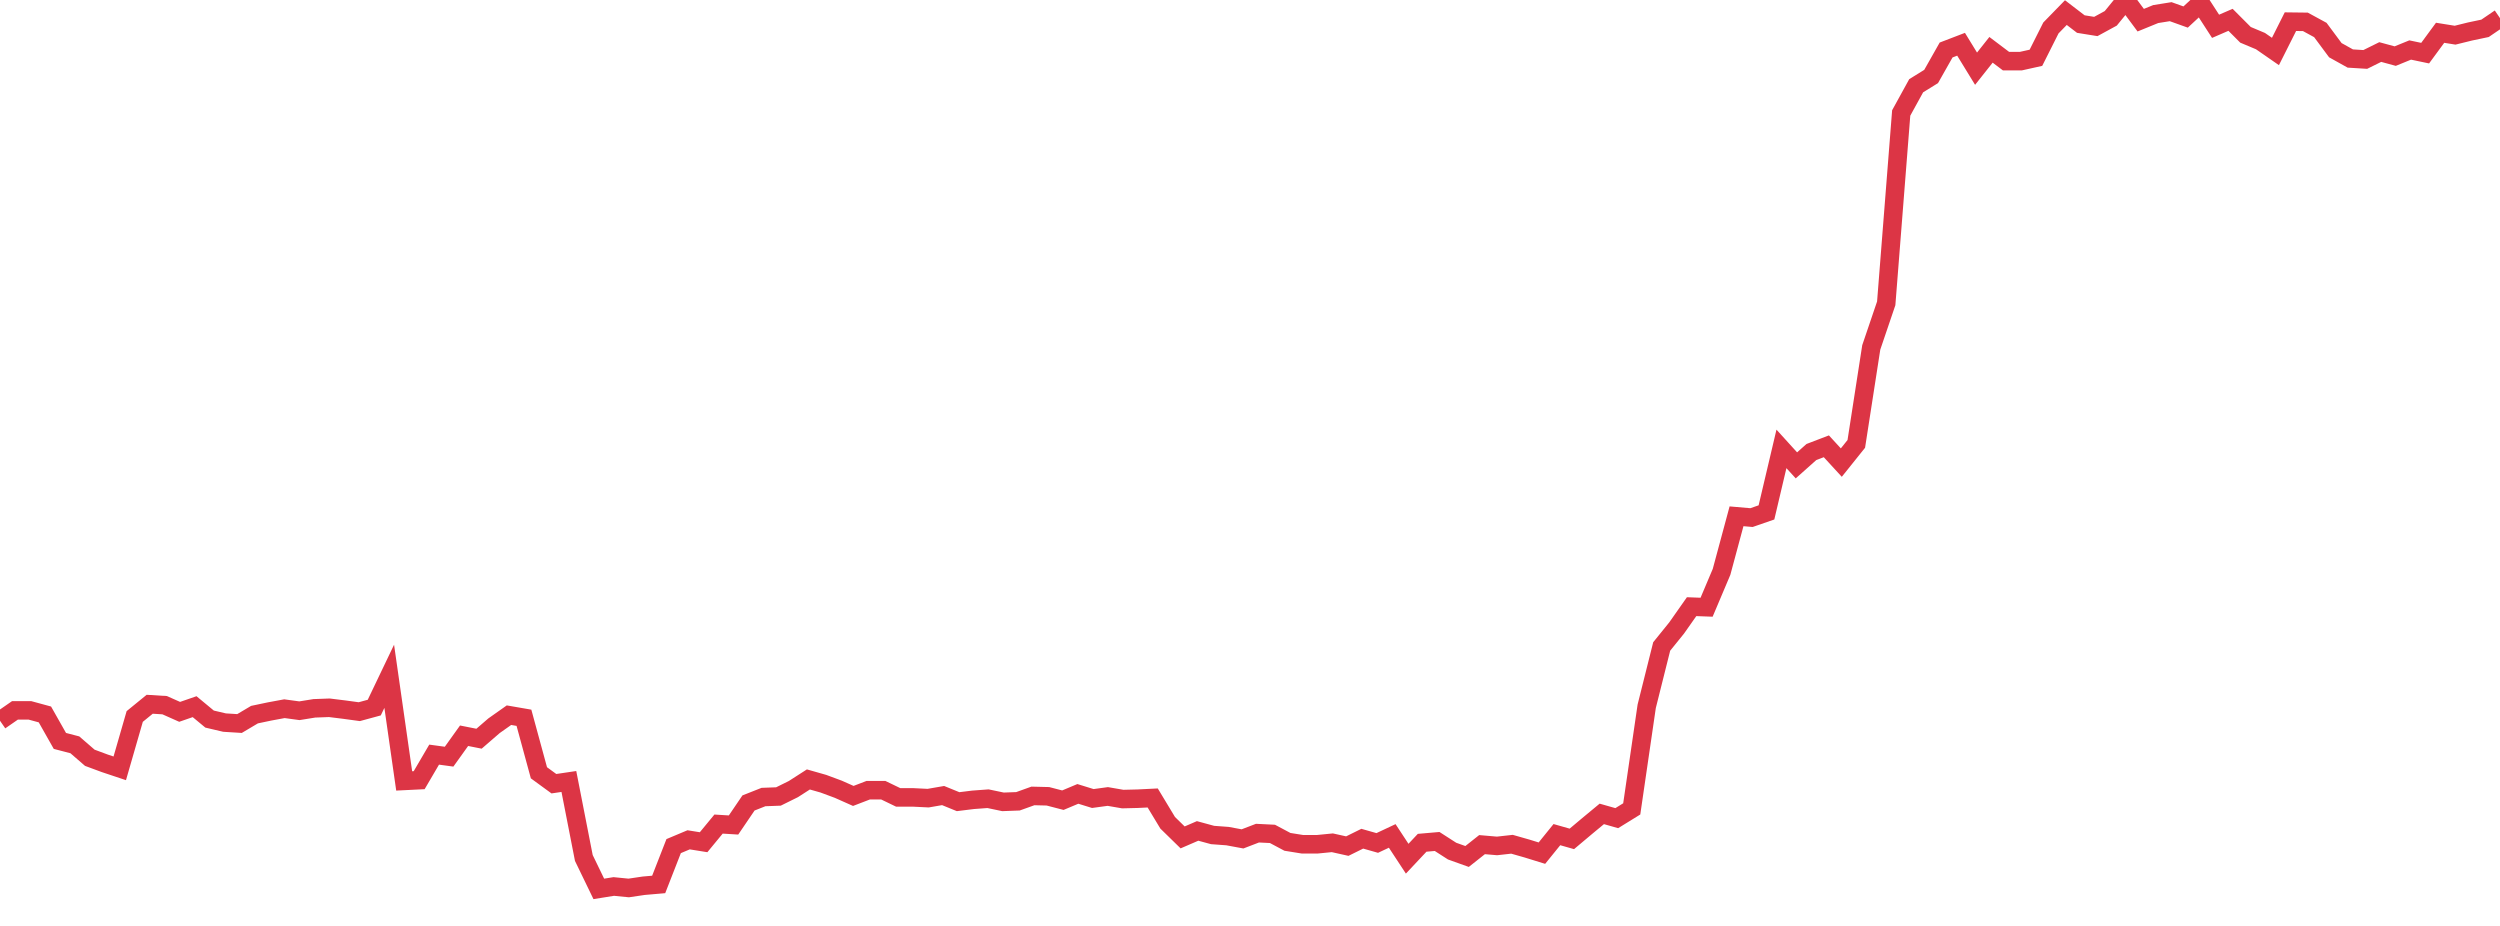 <?xml version="1.0" standalone="no"?>
<!DOCTYPE svg PUBLIC "-//W3C//DTD SVG 1.1//EN" "http://www.w3.org/Graphics/SVG/1.1/DTD/svg11.dtd">
<svg width="135" height="50" viewBox="0 0 135 50" preserveAspectRatio="none" class="sparkline" xmlns="http://www.w3.org/2000/svg"
xmlns:xlink="http://www.w3.org/1999/xlink"><path  class="sparkline--line" d="M 0 38.92 L 0 38.92 L 0.808 38.36 L 1.617 38.36 L 2.425 38.58 L 3.234 40.01 L 4.042 40.22 L 4.85 40.92 L 5.659 41.22 L 6.467 41.49 L 7.275 38.69 L 8.084 38.03 L 8.892 38.08 L 9.701 38.44 L 10.509 38.16 L 11.317 38.83 L 12.126 39.02 L 12.934 39.07 L 13.743 38.59 L 14.551 38.42 L 15.359 38.27 L 16.168 38.38 L 16.976 38.25 L 17.784 38.22 L 18.593 38.32 L 19.401 38.43 L 20.21 38.21 L 21.018 36.52 L 21.826 42.17 L 22.635 42.13 L 23.443 40.75 L 24.251 40.86 L 25.06 39.73 L 25.868 39.89 L 26.677 39.19 L 27.485 38.62 L 28.293 38.76 L 29.102 41.73 L 29.91 42.32 L 30.719 42.2 L 31.527 46.33 L 32.335 48 L 33.144 47.87 L 33.952 47.95 L 34.76 47.83 L 35.569 47.76 L 36.377 45.69 L 37.186 45.35 L 37.994 45.48 L 38.802 44.5 L 39.611 44.55 L 40.419 43.36 L 41.228 43.04 L 42.036 43.01 L 42.844 42.61 L 43.653 42.09 L 44.461 42.32 L 45.269 42.62 L 46.078 42.98 L 46.886 42.67 L 47.695 42.67 L 48.503 43.06 L 49.311 43.06 L 50.12 43.1 L 50.928 42.96 L 51.737 43.29 L 52.545 43.19 L 53.353 43.13 L 54.162 43.3 L 54.97 43.27 L 55.778 42.98 L 56.587 43 L 57.395 43.21 L 58.204 42.87 L 59.012 43.12 L 59.82 43.01 L 60.629 43.15 L 61.437 43.13 L 62.246 43.09 L 63.054 44.43 L 63.862 45.22 L 64.671 44.87 L 65.479 45.09 L 66.287 45.15 L 67.096 45.3 L 67.904 44.99 L 68.713 45.03 L 69.521 45.46 L 70.329 45.59 L 71.138 45.59 L 71.946 45.51 L 72.754 45.69 L 73.563 45.29 L 74.371 45.52 L 75.18 45.14 L 75.988 46.37 L 76.796 45.51 L 77.605 45.44 L 78.413 45.96 L 79.222 46.25 L 80.03 45.61 L 80.838 45.68 L 81.647 45.59 L 82.455 45.82 L 83.263 46.07 L 84.072 45.07 L 84.88 45.3 L 85.689 44.62 L 86.497 43.95 L 87.305 44.18 L 88.114 43.68 L 88.922 38.14 L 89.731 34.91 L 90.539 33.91 L 91.347 32.76 L 92.156 32.79 L 92.964 30.88 L 93.772 27.88 L 94.581 27.95 L 95.389 27.67 L 96.198 24.24 L 97.006 25.13 L 97.814 24.41 L 98.623 24.1 L 99.431 24.98 L 100.24 23.97 L 101.048 18.76 L 101.856 16.38 L 102.665 6.1 L 103.473 4.63 L 104.281 4.13 L 105.09 2.7 L 105.898 2.39 L 106.707 3.71 L 107.515 2.69 L 108.323 3.3 L 109.132 3.3 L 109.94 3.12 L 110.749 1.51 L 111.557 0.68 L 112.365 1.3 L 113.174 1.43 L 113.982 0.99 L 114.79 0 L 115.599 1.09 L 116.407 0.76 L 117.216 0.63 L 118.024 0.92 L 118.832 0.17 L 119.641 1.42 L 120.449 1.07 L 121.257 1.88 L 122.066 2.22 L 122.874 2.78 L 123.683 1.17 L 124.491 1.18 L 125.299 1.62 L 126.108 2.71 L 126.916 3.16 L 127.725 3.21 L 128.533 2.81 L 129.341 3.03 L 130.15 2.7 L 130.958 2.87 L 131.766 1.77 L 132.575 1.9 L 133.383 1.7 L 134.192 1.53 L 135 0.98" fill="none" stroke-width="1" stroke="#dc3545"></path></svg>